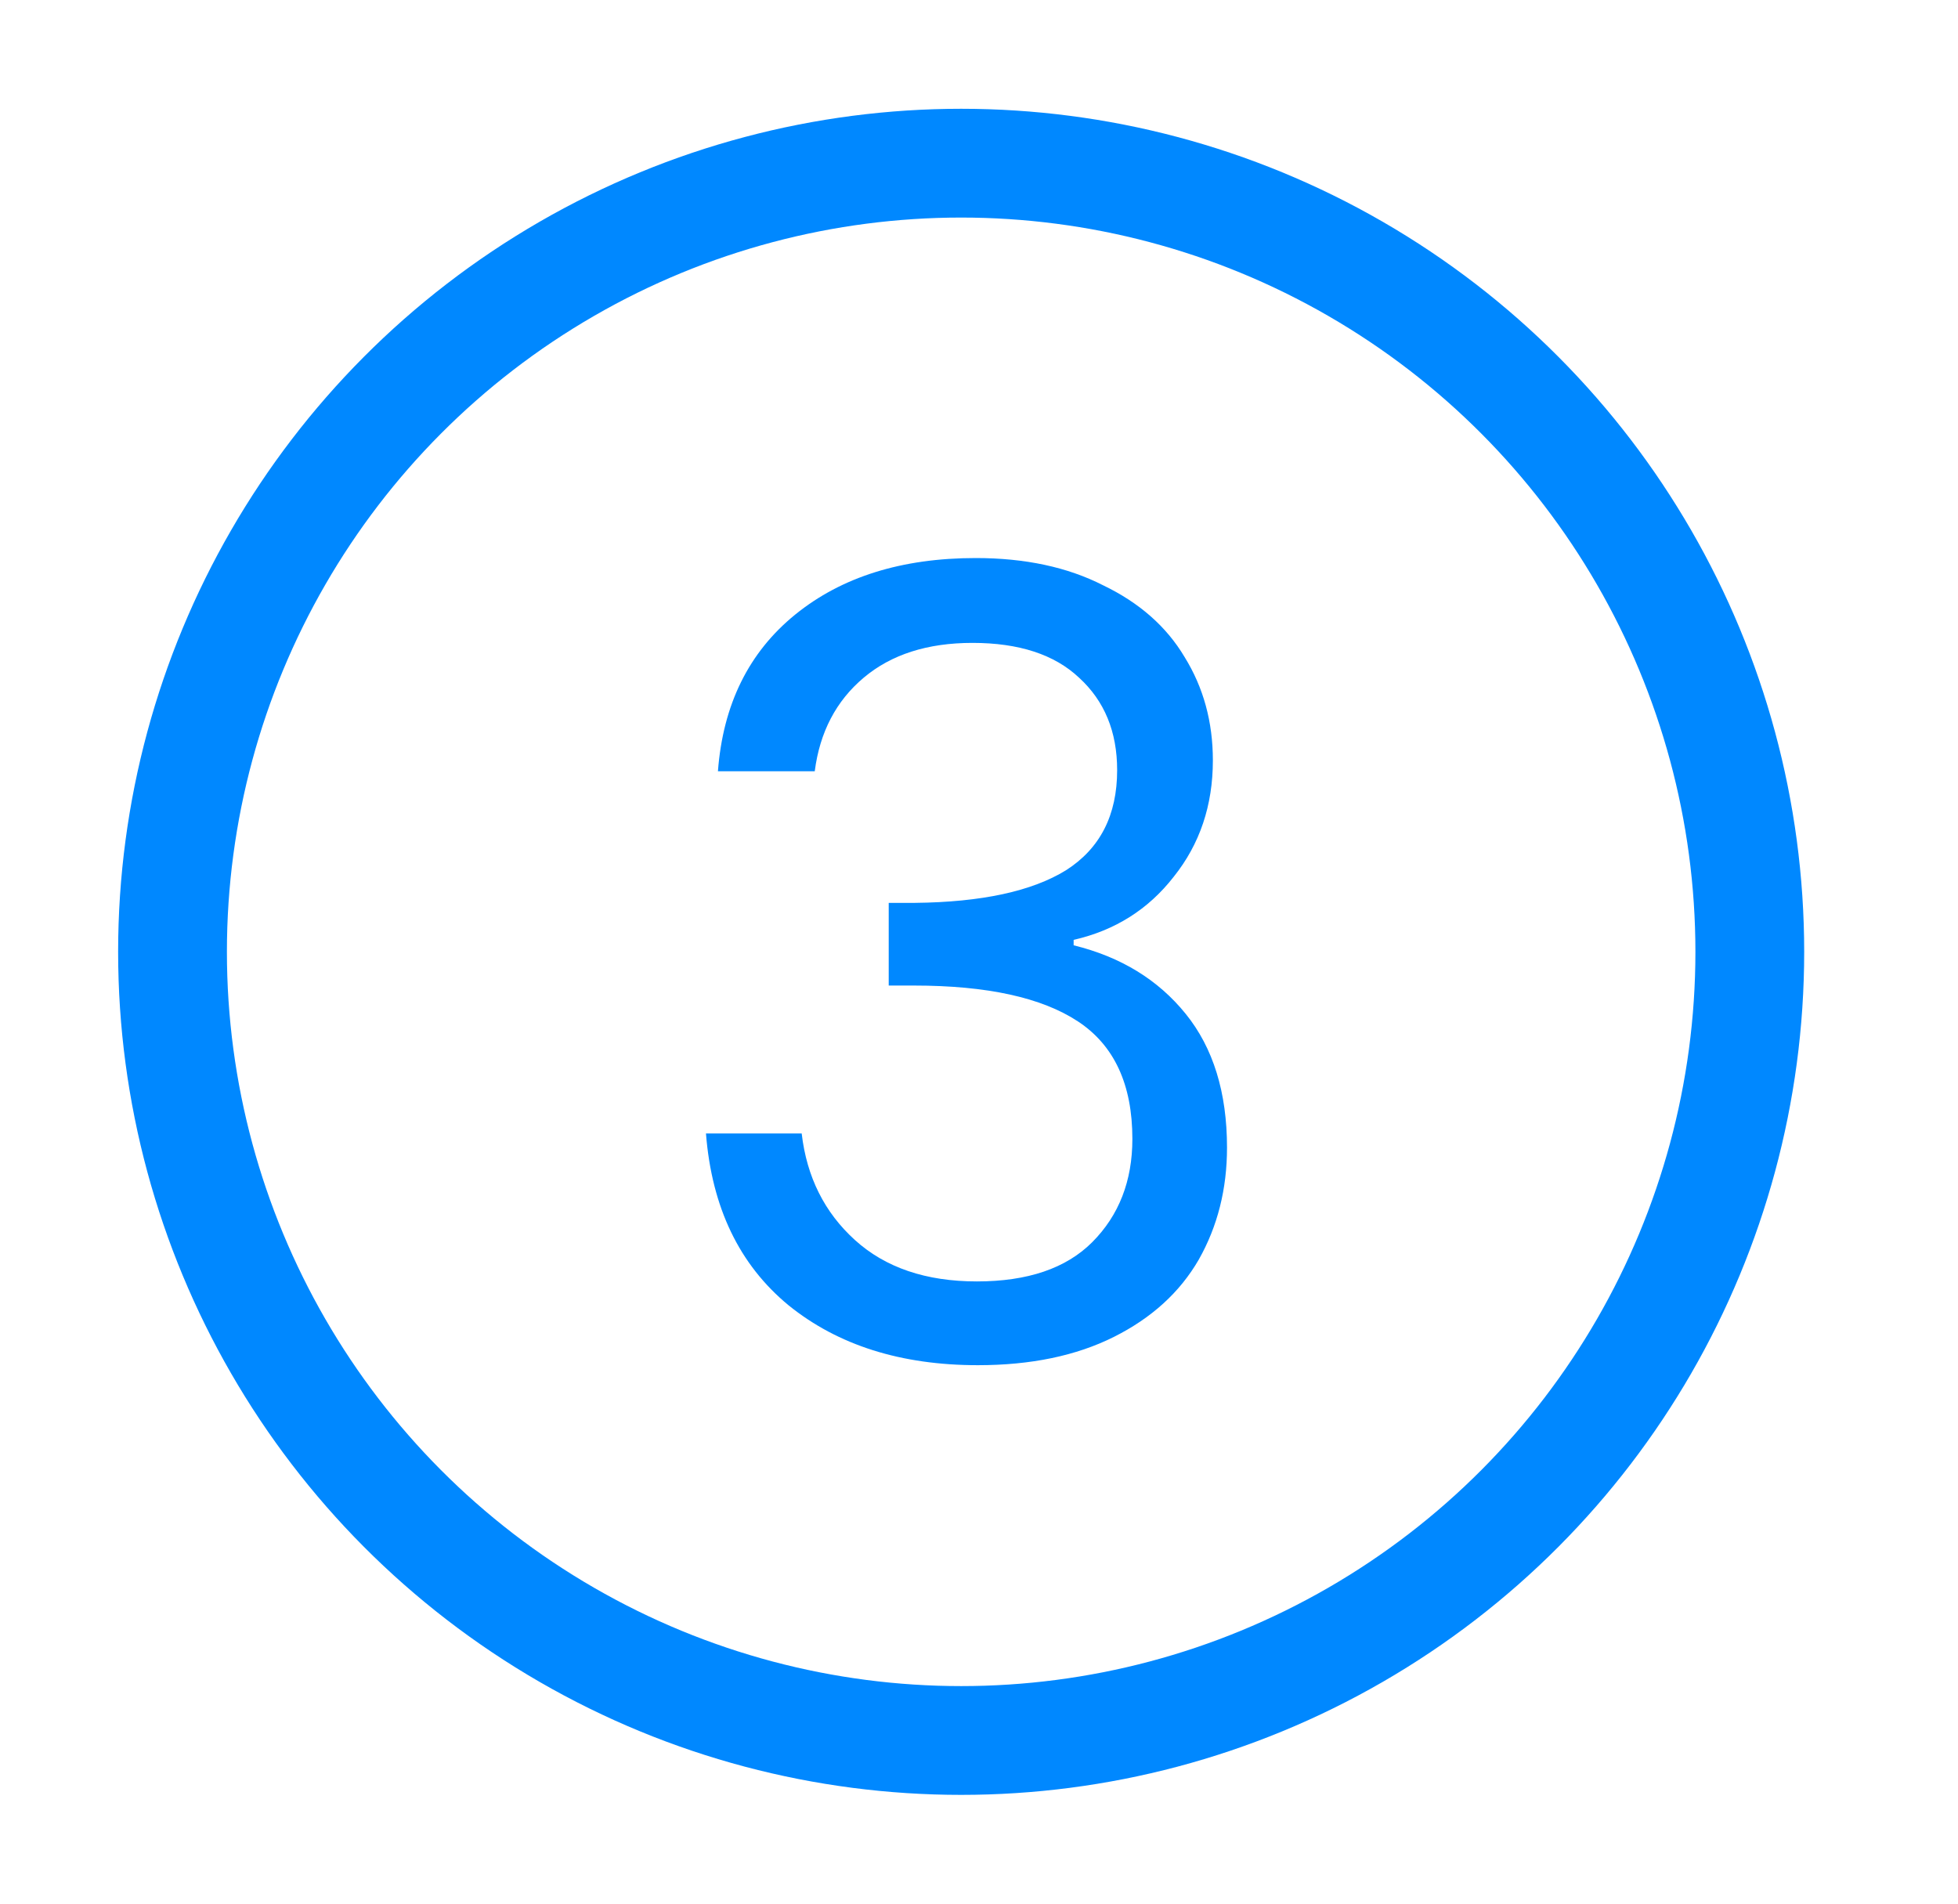 <svg width="36" height="35" viewBox="0 0 36 35" fill="none" xmlns="http://www.w3.org/2000/svg">
<circle cx="17.672" cy="17.5" r="14.5" stroke="#0088FF" stroke-width="2"/>
<path d="M13.2 14.18C13.293 12.953 13.767 11.993 14.62 11.3C15.473 10.607 16.58 10.26 17.94 10.26C18.847 10.26 19.627 10.427 20.28 10.76C20.947 11.08 21.447 11.52 21.78 12.08C22.127 12.64 22.3 13.273 22.3 13.98C22.3 14.807 22.06 15.52 21.58 16.12C21.113 16.72 20.5 17.107 19.74 17.28V17.38C20.607 17.593 21.293 18.013 21.8 18.64C22.307 19.267 22.56 20.087 22.56 21.1C22.56 21.86 22.387 22.547 22.04 23.16C21.693 23.76 21.173 24.233 20.48 24.58C19.787 24.927 18.953 25.1 17.98 25.1C16.567 25.1 15.407 24.733 14.5 24C13.593 23.253 13.087 22.2 12.98 20.84H14.74C14.833 21.64 15.16 22.293 15.72 22.8C16.28 23.307 17.027 23.56 17.96 23.56C18.893 23.56 19.6 23.32 20.08 22.84C20.573 22.347 20.82 21.713 20.82 20.94C20.82 19.94 20.487 19.22 19.82 18.78C19.153 18.34 18.147 18.12 16.8 18.12H16.34V16.6H16.82C18.047 16.587 18.973 16.387 19.6 16C20.227 15.6 20.54 14.987 20.54 14.16C20.54 13.453 20.307 12.887 19.84 12.46C19.387 12.033 18.733 11.82 17.88 11.82C17.053 11.82 16.387 12.033 15.88 12.46C15.373 12.887 15.073 13.46 14.98 14.18H13.2Z" fill="#0088FF"/>
</svg>
